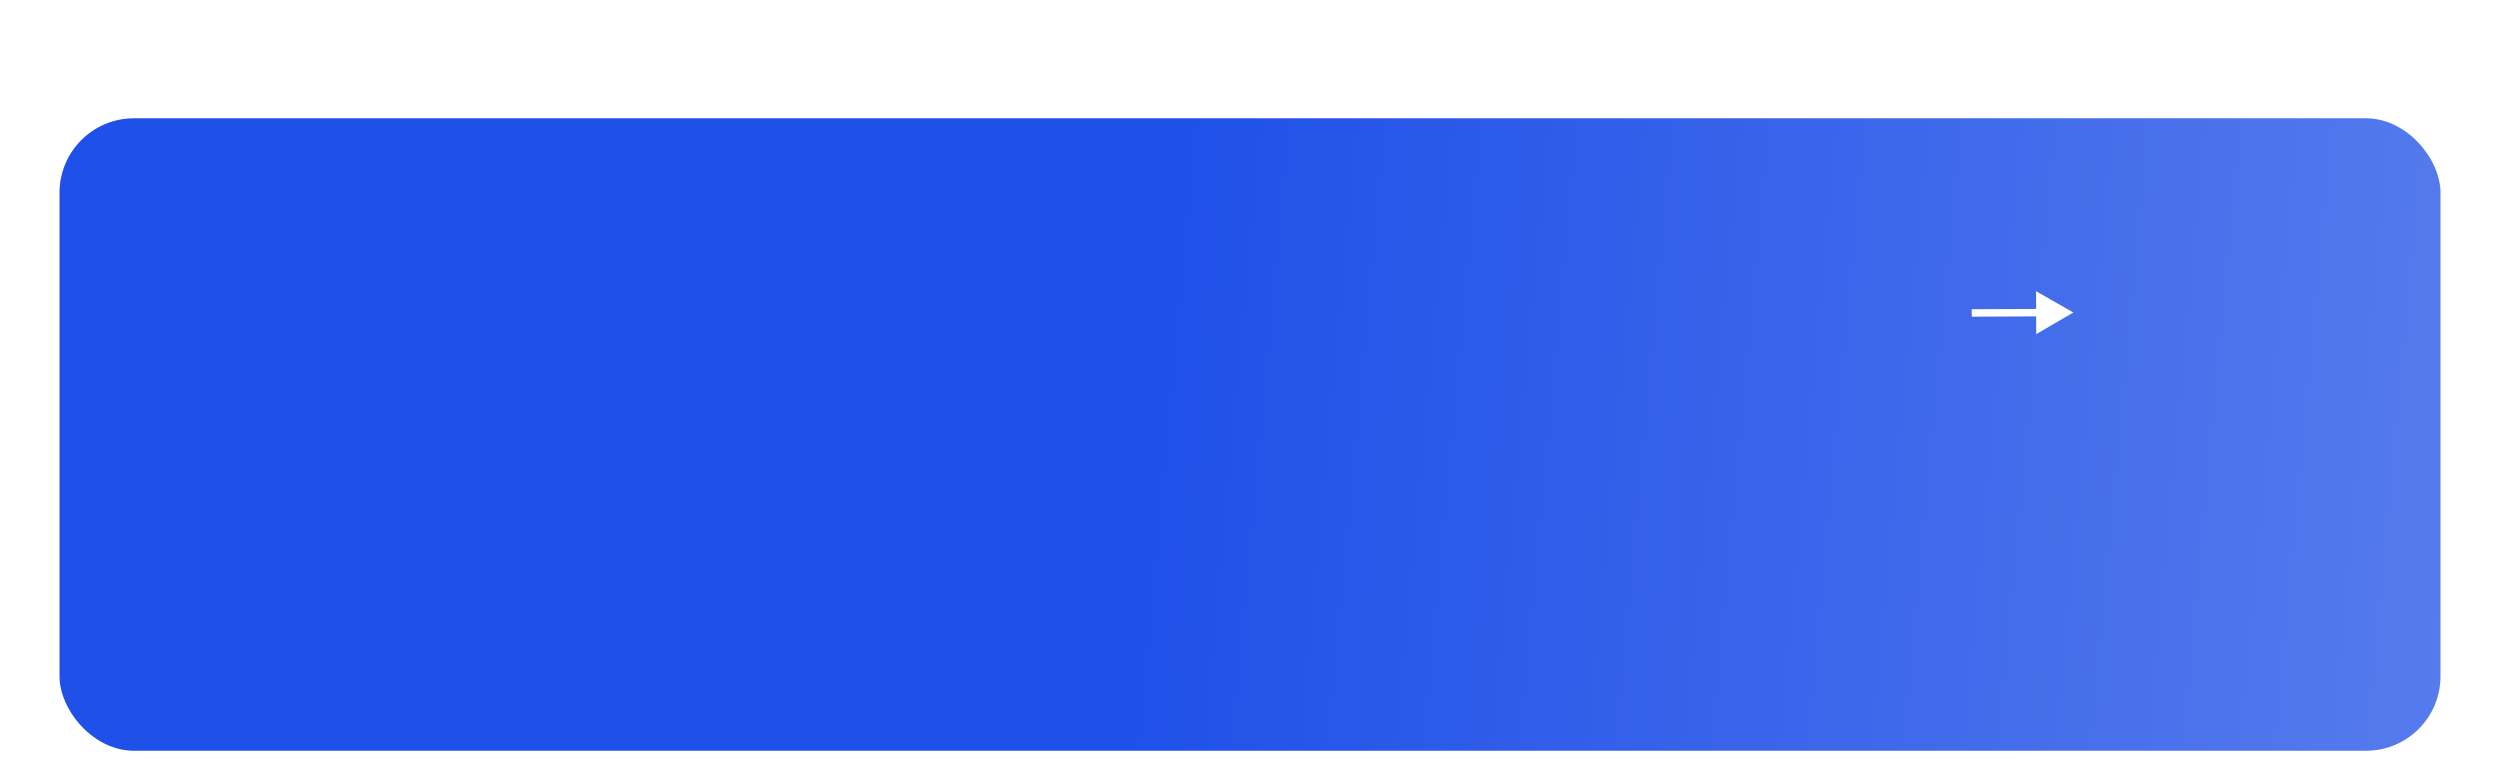 <?xml version="1.0" encoding="UTF-8"?> <svg xmlns="http://www.w3.org/2000/svg" width="336" height="102" viewBox="0 0 336 102" fill="none"><g filter="url(#filter0_ddd_2018_2640)"><rect x="8" width="320" height="85" rx="10" fill="url(#paint0_linear_2018_2640)"></rect></g><path d="M278.657 42L273.645 39.135L273.67 44.909L278.657 42ZM265.002 42.56L274.16 42.52L274.155 41.52L264.998 41.56L265.002 42.56Z" fill="white"></path><defs><filter id="filter0_ddd_2018_2640" x="0.74" y="0" width="334.519" height="101.334" filterUnits="userSpaceOnUse" color-interpolation-filters="sRGB"><feFlood flood-opacity="0" result="BackgroundImageFix"></feFlood><feColorMatrix in="SourceAlpha" type="matrix" values="0 0 0 0 0 0 0 0 0 0 0 0 0 0 0 0 0 0 127 0" result="hardAlpha"></feColorMatrix><feOffset dy="2.005"></feOffset><feGaussianBlur stdDeviation="0.802"></feGaussianBlur><feColorMatrix type="matrix" values="0 0 0 0 0.345 0 0 0 0 0.235 0 0 0 0 0.235 0 0 0 0.02 0"></feColorMatrix><feBlend mode="normal" in2="BackgroundImageFix" result="effect1_dropShadow_2018_2640"></feBlend><feColorMatrix in="SourceAlpha" type="matrix" values="0 0 0 0 0 0 0 0 0 0 0 0 0 0 0 0 0 0 127 0" result="hardAlpha"></feColorMatrix><feOffset dy="4.819"></feOffset><feGaussianBlur stdDeviation="1.928"></feGaussianBlur><feColorMatrix type="matrix" values="0 0 0 0 0.345 0 0 0 0 0.235 0 0 0 0 0.235 0 0 0 0.028 0"></feColorMatrix><feBlend mode="normal" in2="effect1_dropShadow_2018_2640" result="effect2_dropShadow_2018_2640"></feBlend><feColorMatrix in="SourceAlpha" type="matrix" values="0 0 0 0 0 0 0 0 0 0 0 0 0 0 0 0 0 0 127 0" result="hardAlpha"></feColorMatrix><feOffset dy="9.075"></feOffset><feGaussianBlur stdDeviation="3.63"></feGaussianBlur><feColorMatrix type="matrix" values="0 0 0 0 0.345 0 0 0 0 0.235 0 0 0 0 0.235 0 0 0 0.035 0"></feColorMatrix><feBlend mode="normal" in2="effect2_dropShadow_2018_2640" result="effect3_dropShadow_2018_2640"></feBlend><feBlend mode="normal" in="SourceGraphic" in2="effect3_dropShadow_2018_2640" result="shape"></feBlend></filter><linearGradient id="paint0_linear_2018_2640" x1="158.599" y1="-5.04621e-06" x2="334.366" y2="16.283" gradientUnits="userSpaceOnUse"><stop stop-color="#1F50E8"></stop><stop offset="1" stop-color="#567BED"></stop></linearGradient></defs></svg> 